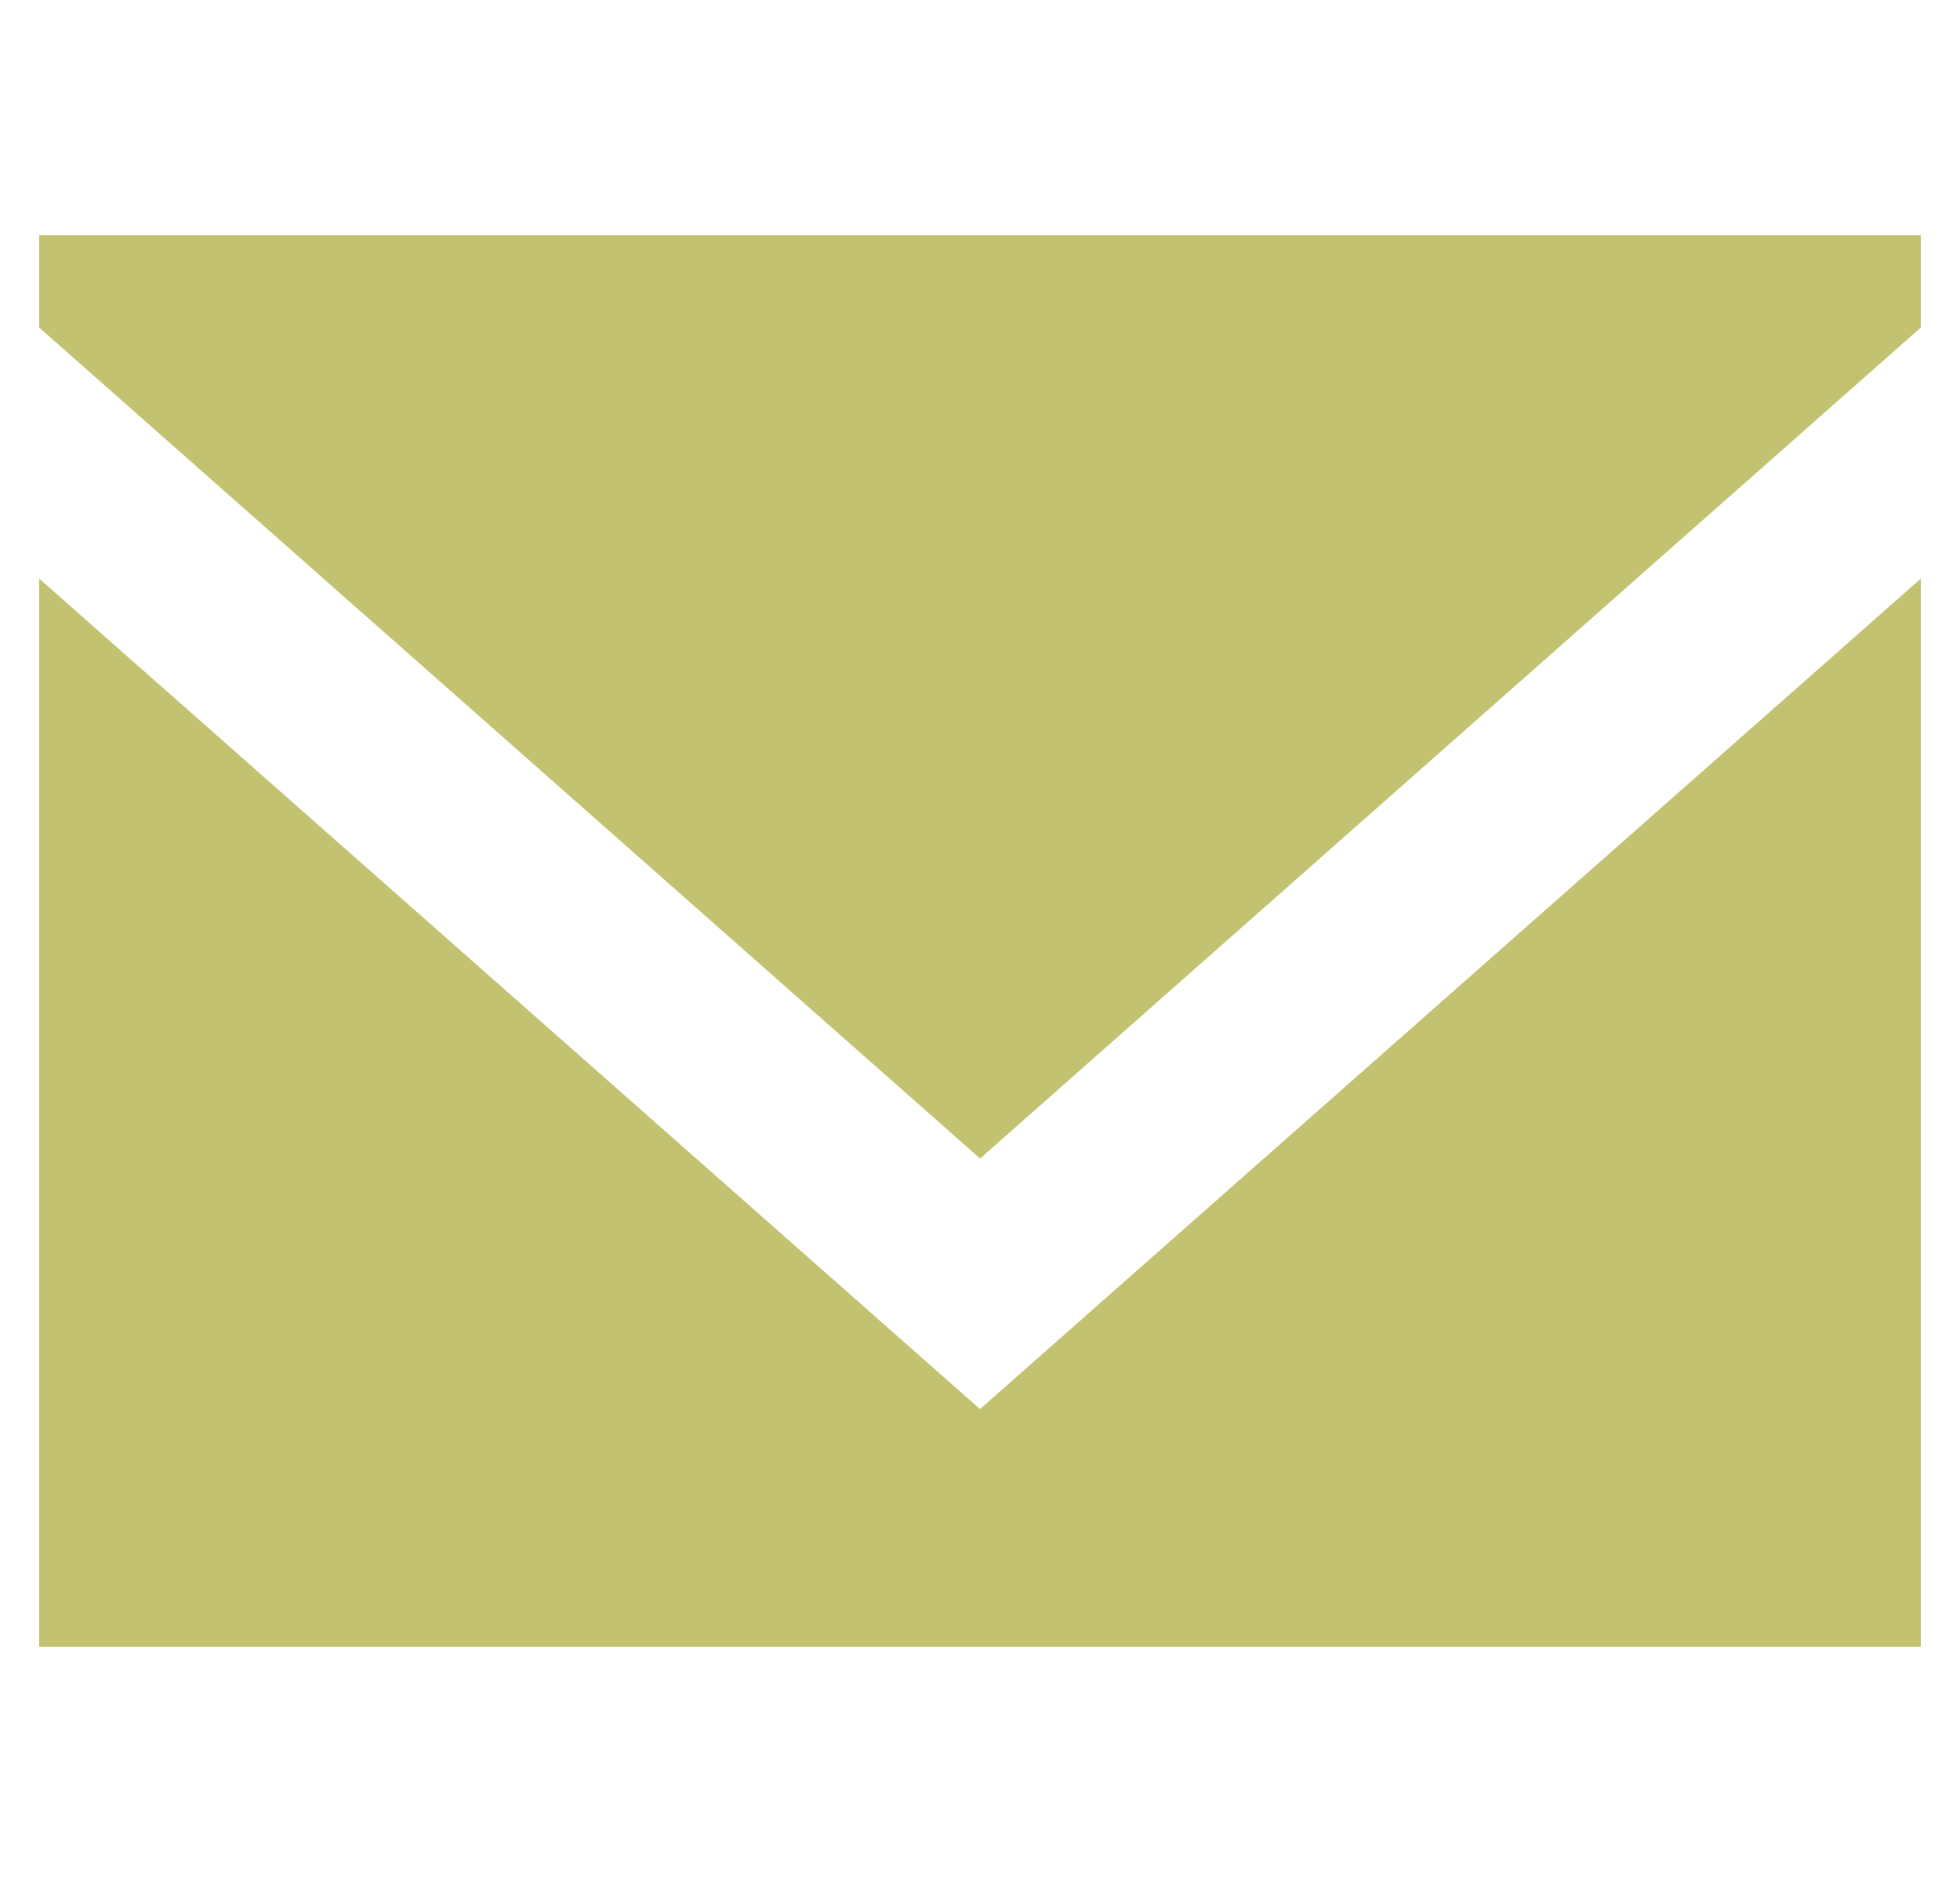 <svg width="25" height="24" viewBox="0 0 25 24" fill="none" xmlns="http://www.w3.org/2000/svg">
<g clip-path="url(#clip0_219_4)">
<path fill-rule="evenodd" clip-rule="evenodd" d="M12.5 17.969L0.5 7.379V21H24.5V7.379L12.5 17.969ZM12.501 14.774L0.5 4.177V3H24.5V4.177L12.501 14.774Z" fill="#C2C270"/>
</g>
<defs>
<clipPath id="clip0_219_4">
<rect width="24" height="24" fill="white" transform="translate(0.5)"/>
</clipPath>
</defs>
</svg>
